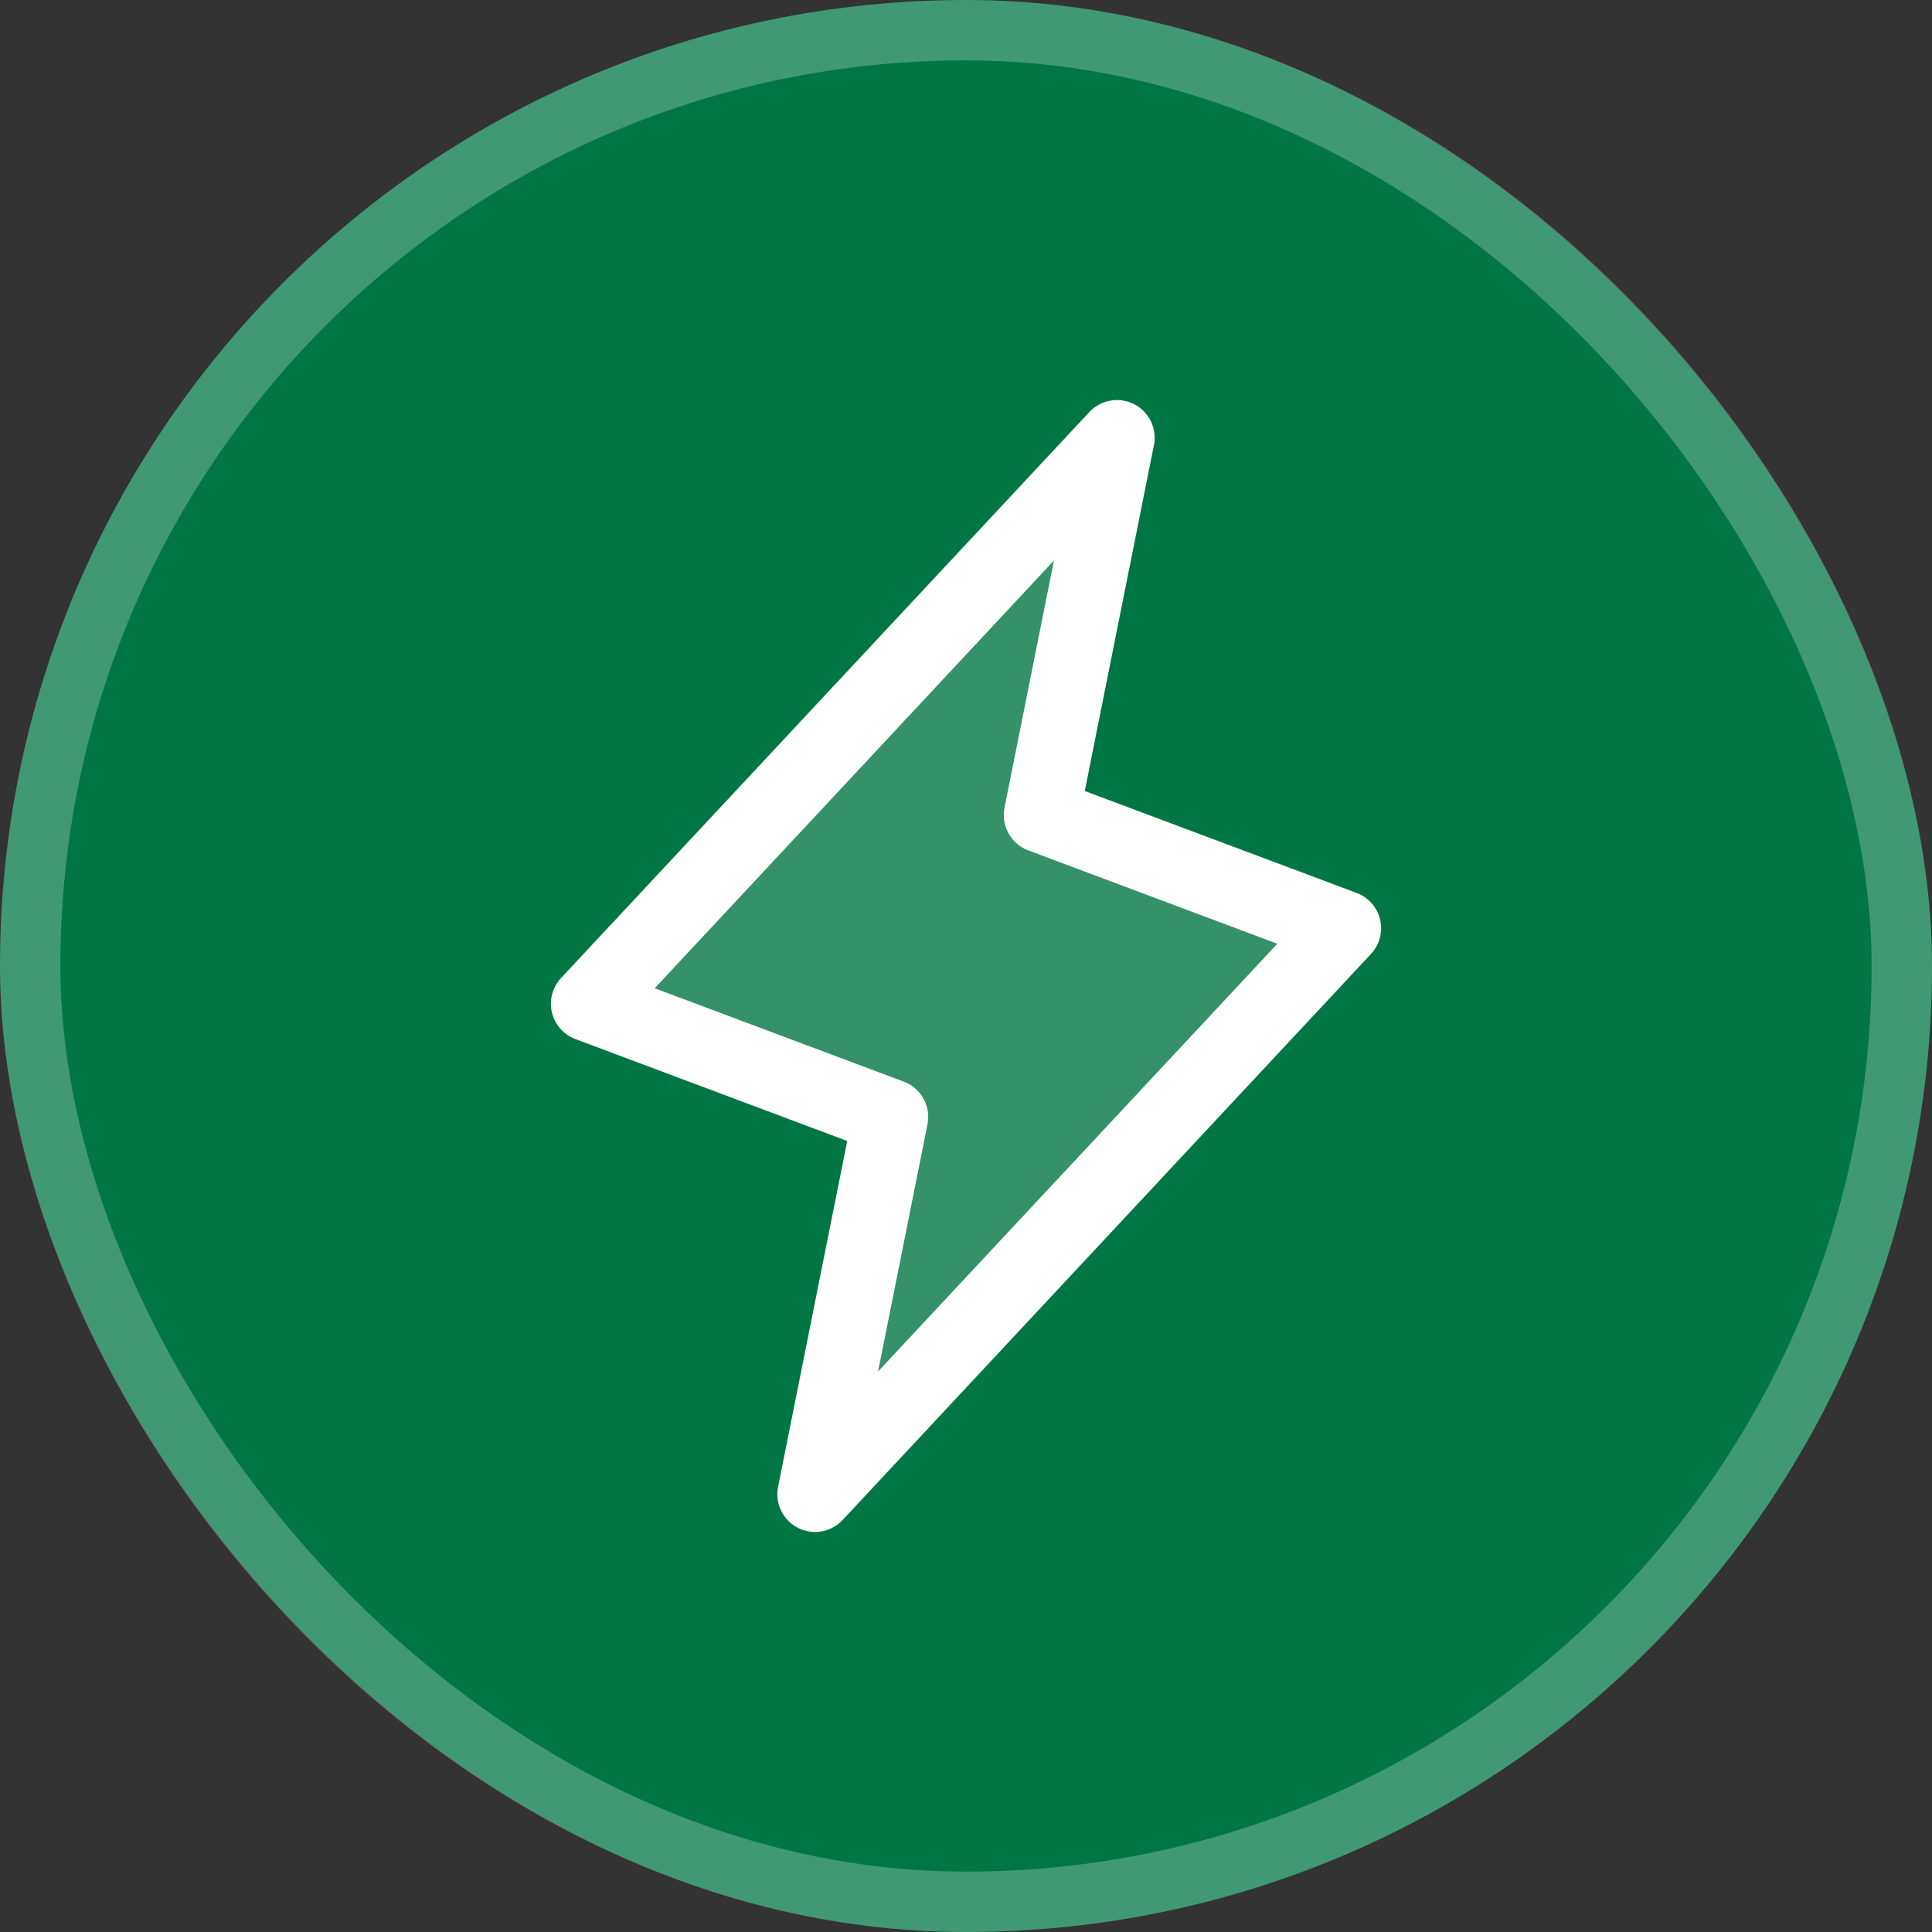 <?xml version="1.0" encoding="utf-8"?>
<svg xmlns="http://www.w3.org/2000/svg" fill="none" height="24" viewBox="0 0 24 24" width="24">
<rect x="0" y="0" width="24" height="24" fill="#333333" stroke="none"/>
<rect fill="#017645" height="24" rx="12" width="24"/>
<rect height="23.25" rx="11.625" stroke="white" stroke-opacity="0.25" stroke-width="0.75" width="23.25" x="0.375" y="0.375"/>
<g clip-path="url(#clip0_2045_521)">
<path d="M13.875 5.438L12.938 10.125L16.688 11.531L10.125 18.562L11.062 13.875L7.312 12.469L13.875 5.438Z" fill="white" opacity="0.2"/>
<path d="M13.875 5.438L12.938 10.125L16.688 11.531L10.125 18.562L11.062 13.875L7.312 12.469L13.875 5.438Z" stroke="white" stroke-linecap="round" stroke-linejoin="round" stroke-width="0.937"/>
</g>
<defs>
<clipPath id="clip0_2045_521">
<rect fill="white" height="15" transform="translate(4.5 4.5)" width="15"/>
</clipPath>
</defs>
</svg>